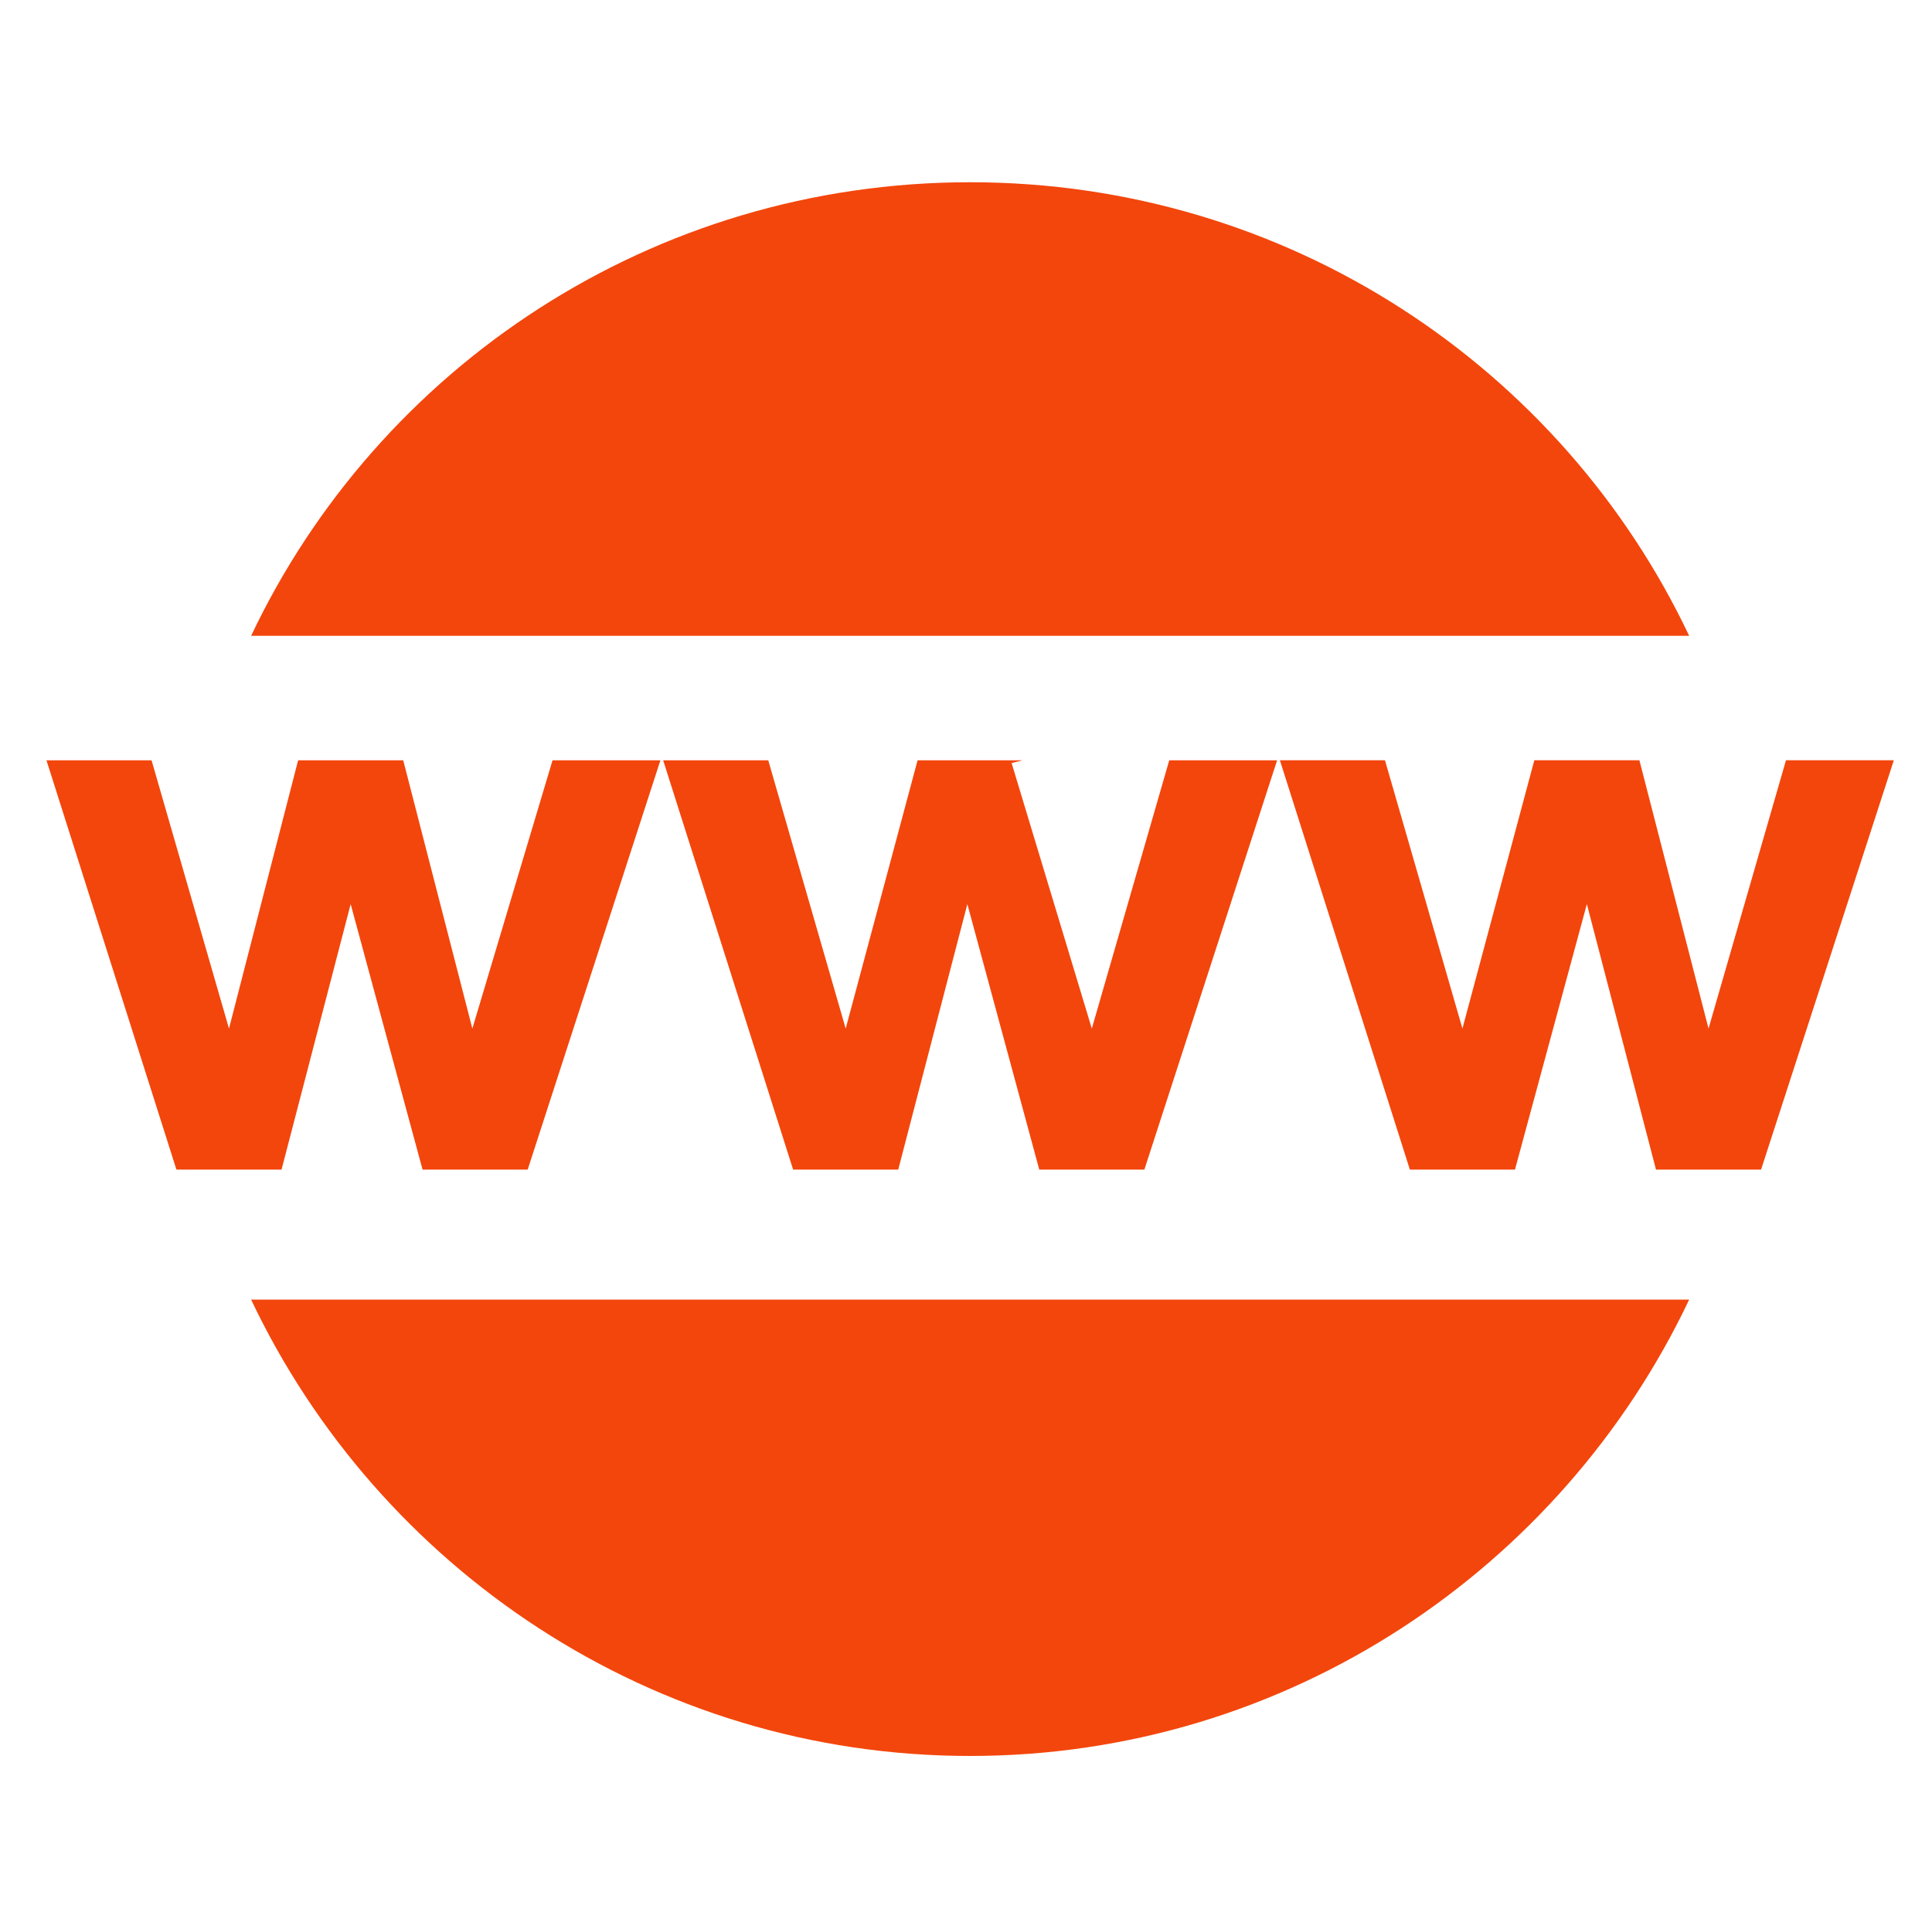 <?xml version="1.0" encoding="utf-8"?>
<!-- Generator: Adobe Illustrator 16.0.0, SVG Export Plug-In . SVG Version: 6.00 Build 0)  -->
<!DOCTYPE svg PUBLIC "-//W3C//DTD SVG 1.1//EN" "http://www.w3.org/Graphics/SVG/1.1/DTD/svg11.dtd">
<svg version="1.1" id="Layer_1" xmlns="http://www.w3.org/2000/svg" xmlns:xlink="http://www.w3.org/1999/xlink" x="0px" y="0px"
	 width="100.72px" height="100.391px" viewBox="0 0 100.72 100.391" enable-background="new 0 0 100.72 100.391"
	 xml:space="preserve">
<path fill="none" d="z"/>
<g>
	<path fill="#F3460C" d="M18.281,47.129l3.748,13.841h5.48l6.92-21.338h-5.624l-4.18,13.985l-3.604-13.985h-5.479l-3.604,13.985
		L7.901,39.632H2.422l6.776,21.338h5.479L18.281,47.129z"/>
	<path fill="#F3460C" d="M53.314,39.632h-5.478l-3.748,13.985l-4.037-13.985h-5.479l6.776,21.338h5.479l3.604-13.841l3.749,13.841
		h5.479l6.92-21.338h-5.623l-4.037,13.985l-4.181-13.841L53.314,39.632z"/>
	<path fill="#F3460C" d="M93.107,39.632L89.07,53.616l-3.604-13.985h-5.478l-3.748,13.985l-4.037-13.985h-5.479L73.5,60.969h5.479
		l3.748-13.841l3.604,13.841h5.478l6.921-21.338H93.107z"/>
	<path fill="#F3460C" d="M50.575,9.5c-16.578,0-30.853,9.659-37.484,23.644h74.97C81.429,19.158,67.156,9.5,50.575,9.5L50.575,9.5z"
		/>
	<path fill="#F3460C" d="M50.575,91.534c16.581,0,30.854-9.804,37.486-23.789h-74.97C19.723,81.73,33.997,91.534,50.575,91.534
		L50.575,91.534z"/>
</g>
<path fill="none" d="z"/>
</svg>
